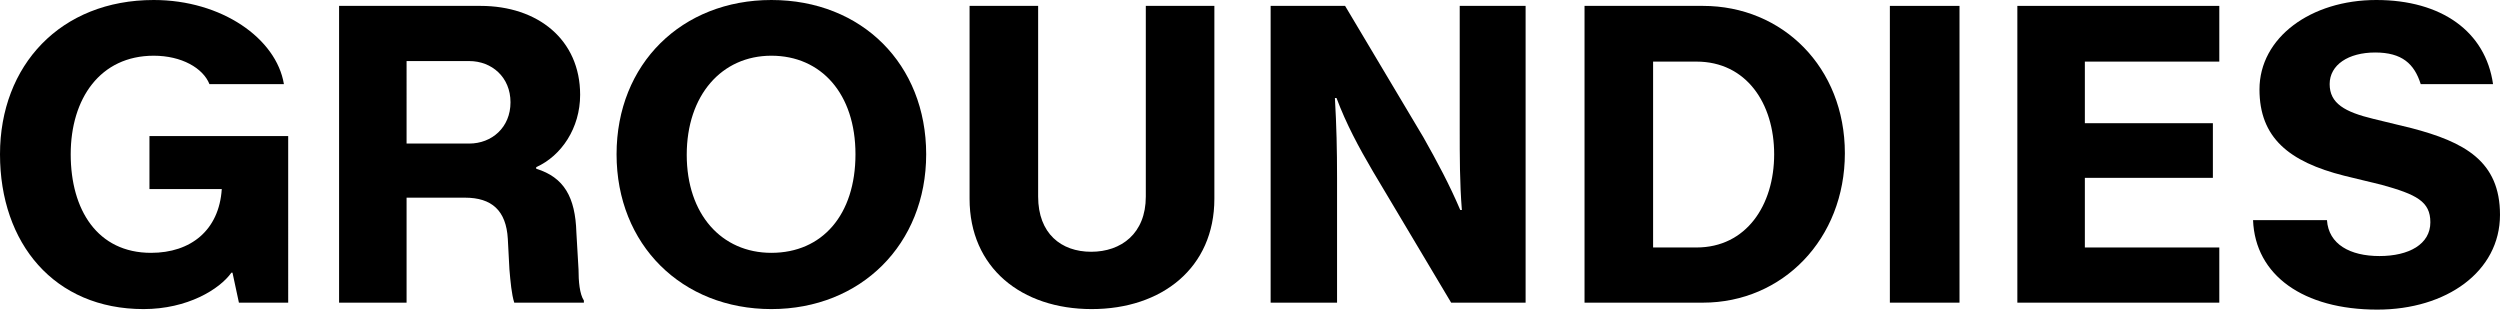 <?xml version="1.0" encoding="UTF-8"?>
<svg id="Ebene_1" data-name="Ebene 1" xmlns="http://www.w3.org/2000/svg" viewBox="0 0 4667.01 578">
  <path d="M279,353h135c-5,77-58,119-132,119-100,0-150-80-150-184s55-184,155-184c52,0,92,23,104,53h139C516,72,414,0,287,0,113,0,0,122,0,288s101,289,268,289c82,0,142-37,164-68h2l12,56h92V254h-259v99Z"/>
  <path d="M1076,434c-2-66-23-103-75-119v-3c47-21,82-73,82-135,0-103-79-166-186-166h-264v554h126v-196h109c50,0,77,24,80,77l3,57c2,23,4,46,9,62h130v-4c-8-12-10-36-10-58l-4-69ZM876,268h-117V114h117c42,0,77,30,77,77s-35,77-77,77Z"/>
  <path d="M1440,0c-167,0-289,119-289,288s122,289,289,289,289-121,289-289S1609,0,1440,0ZM1440,472c-93,0-158-72-158-183s65-185,158-185,157,71,157,184-62,184-157,184Z"/>
  <path d="M2139,367c0,69-46,103-102,103s-99-34-99-103V11h-128v360c0,129,97,206,228,206s229-77,229-206V11h-128v356Z"/>
  <path d="M2725.01,241c0,52,0,100,4,151h-3c-20-47-43-90-69-136l-146-245h-139v554h124v-233c0-52-1-97-4-149h3c18,48,41,91,68,137l146,245h139V11h-123v230Z"/>
  <path d="M3179.01,11h-221v554h221c149,0,265-119,265-279S3328.01,11,3179.01,11ZM3167.01,462h-81V115h81c93,0,145,78,145,173s-52,174-145,174Z"/>
  <rect x="3528.01" y="11" width="130" height="554"/>
  <polygon points="3766.01 565 4143.01 565 4143.01 462 3892.01 462 3892.01 332 4131.01 332 4131.01 230 3892.01 230 3892.01 115 4143.01 115 4143.01 11 3766.01 11 3766.01 565"/>
  <path d="M4501.01,239l-70-17c-54-13-82-29-82-65s35-59,85-59,73,21,85,59h135c-14-98-96-157-218-157s-218,70-218,167c0,90,55,135,158,161l70,17c65,18,91,31,91,70,0,41-40,63-95,63s-95-22-98-67h-138c4,103,94,167,232,167,129,0,229-71,229-177,0-100-66-136-166-162Z"/>
</svg>